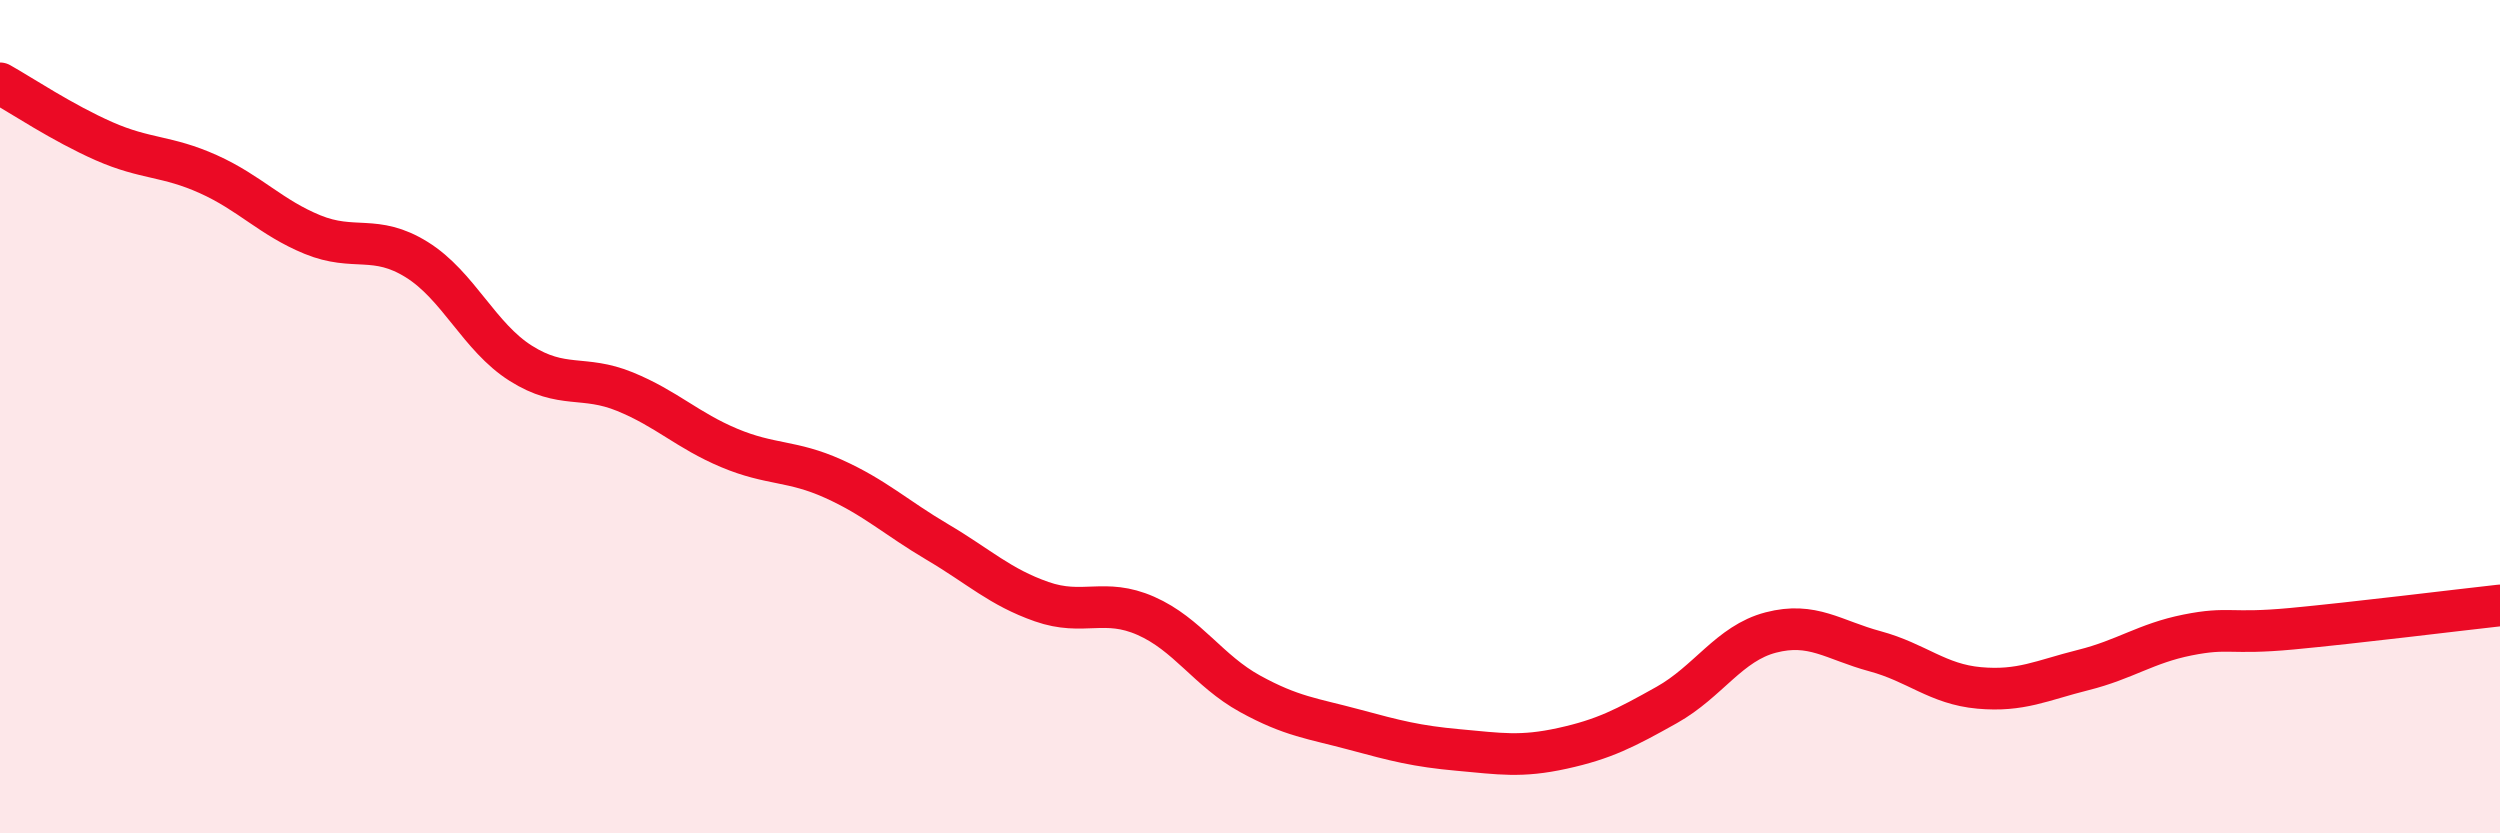 
    <svg width="60" height="20" viewBox="0 0 60 20" xmlns="http://www.w3.org/2000/svg">
      <path
        d="M 0,2 C 0.5,2.28 1.5,2.95 2.5,3.39 C 3.5,3.83 4,3.73 5,4.18 C 6,4.63 6.5,5.22 7.5,5.63 C 8.5,6.04 9,5.61 10,6.23 C 11,6.85 11.5,8.09 12.5,8.72 C 13.5,9.35 14,8.99 15,9.4 C 16,9.81 16.5,10.33 17.5,10.75 C 18.5,11.17 19,11.04 20,11.49 C 21,11.94 21.5,12.42 22.5,13.01 C 23.5,13.6 24,14.09 25,14.44 C 26,14.79 26.5,14.34 27.5,14.78 C 28.5,15.22 29,16.1 30,16.65 C 31,17.2 31.5,17.24 32.5,17.51 C 33.5,17.78 34,17.91 35,18 C 36,18.09 36.5,18.18 37.5,17.96 C 38.5,17.74 39,17.48 40,16.92 C 41,16.36 41.5,15.44 42.5,15.18 C 43.5,14.92 44,15.36 45,15.63 C 46,15.9 46.5,16.42 47.5,16.51 C 48.5,16.6 49,16.33 50,16.08 C 51,15.83 51.5,15.44 52.5,15.24 C 53.5,15.04 53.5,15.23 55,15.09 C 56.5,14.95 59,14.64 60,14.53L60 20L0 20Z"
        fill="#EB0A25"
        opacity="0.1"
        stroke-linecap="round"
        stroke-linejoin="round"
      />
      <path
        d="M 0,2 C 0.5,2.28 1.5,2.95 2.5,3.39 C 3.5,3.83 4,3.73 5,4.18 C 6,4.63 6.5,5.22 7.5,5.63 C 8.5,6.04 9,5.61 10,6.23 C 11,6.85 11.5,8.09 12.5,8.72 C 13.5,9.35 14,8.99 15,9.4 C 16,9.81 16.5,10.33 17.5,10.75 C 18.5,11.17 19,11.04 20,11.49 C 21,11.94 21.5,12.42 22.5,13.01 C 23.5,13.6 24,14.09 25,14.44 C 26,14.79 26.5,14.34 27.5,14.78 C 28.5,15.22 29,16.1 30,16.65 C 31,17.2 31.5,17.24 32.5,17.51 C 33.5,17.78 34,17.91 35,18 C 36,18.09 36.5,18.18 37.5,17.96 C 38.5,17.74 39,17.48 40,16.92 C 41,16.36 41.5,15.44 42.5,15.18 C 43.5,14.92 44,15.36 45,15.63 C 46,15.9 46.5,16.42 47.5,16.51 C 48.5,16.6 49,16.33 50,16.08 C 51,15.83 51.5,15.44 52.5,15.24 C 53.5,15.04 53.5,15.23 55,15.09 C 56.5,14.95 59,14.64 60,14.53"
        stroke="#EB0A25"
        stroke-width="1"
        fill="none"
        stroke-linecap="round"
        stroke-linejoin="round"
      />
    </svg>
  